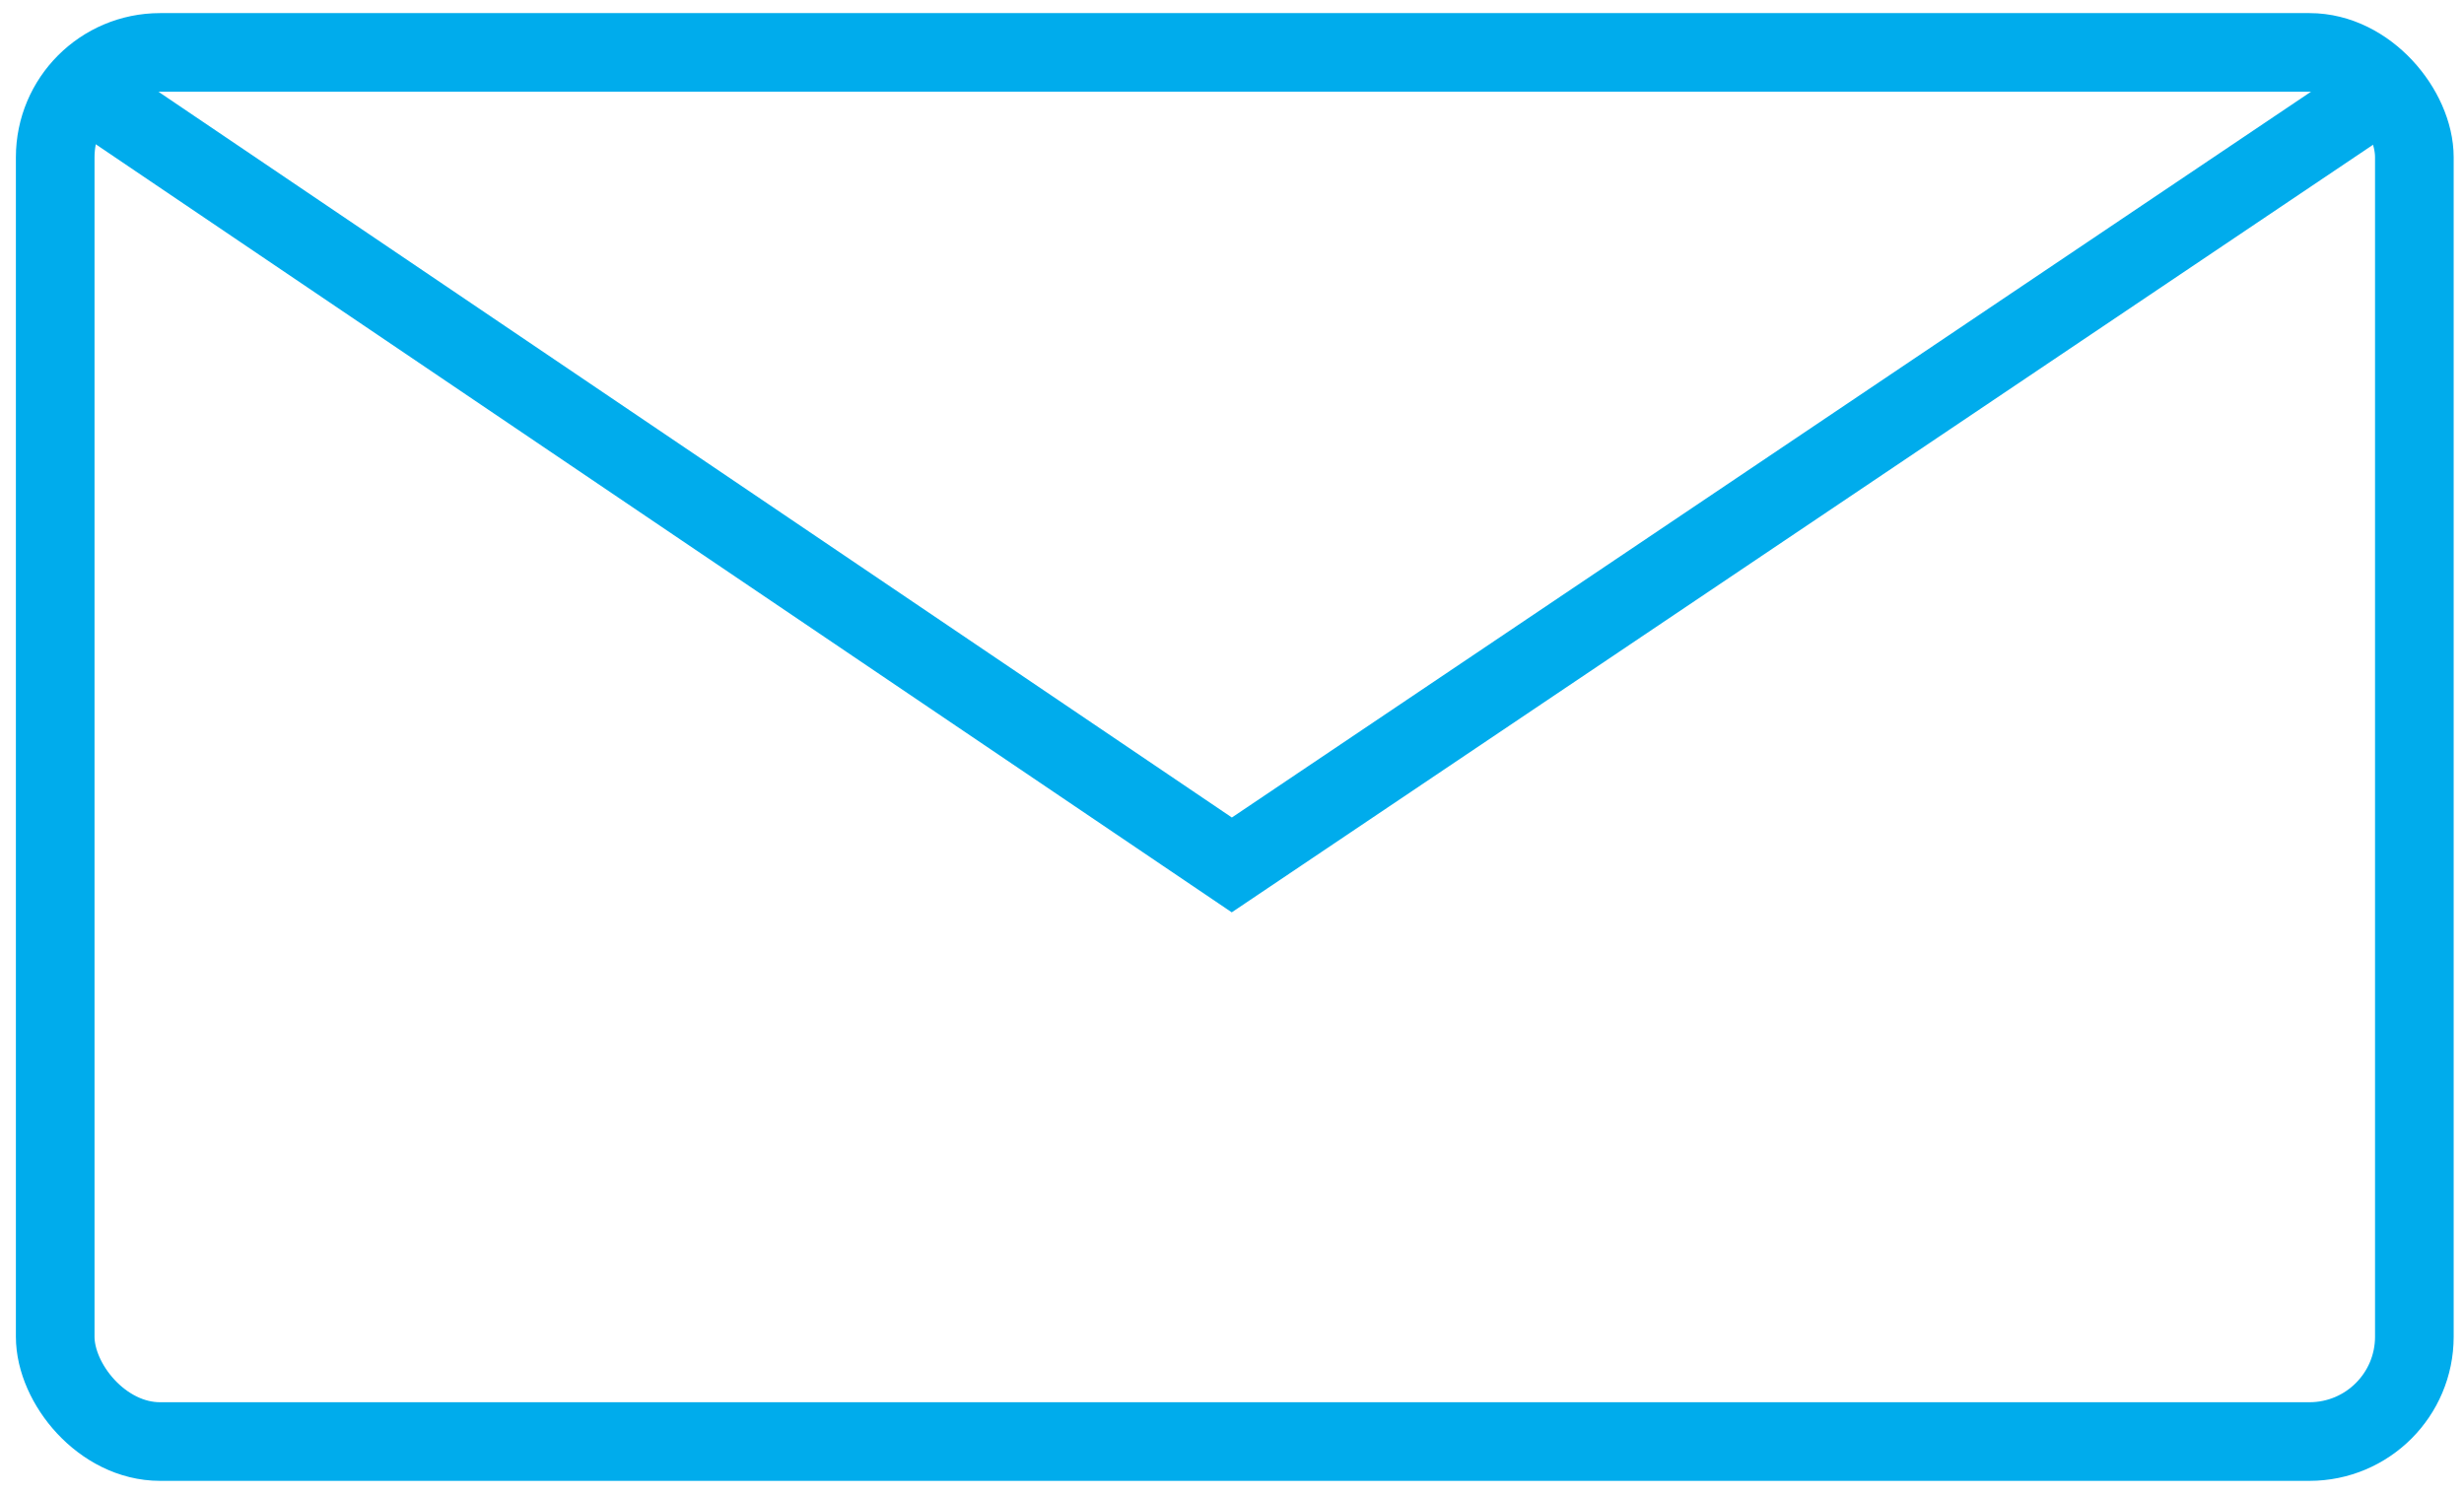 <?xml version="1.0" encoding="UTF-8"?>
<svg width="94px" height="57px" viewBox="0 0 94 57" version="1.1" xmlns="http://www.w3.org/2000/svg" xmlns:xlink="http://www.w3.org/1999/xlink">
    <title>icon-mail-blue</title>
    <g id="Page-1" stroke="none" stroke-width="1" fill="none" fill-rule="evenodd">
        <g id="Citrus-Case-Study-Update" transform="translate(-788, -3493)" stroke="#00ACEC" stroke-width="3">
            <g id="SECTION--advantage" transform="translate(0, 3338)">
                <g id="infocontainer" transform="translate(262, 24)">
                    <g id="statcontainer" transform="translate(0, 124)">
                        <g id="statbox" transform="translate(484, 9)">
                            <g id="icon-mail-blue" transform="translate(44.106, 0)">
                                <rect id="Rectangle" x="0" y="0" width="90" height="53" rx="4"></rect>
                                <polyline id="Line-3" stroke-linecap="square" points="2 2 44.887 31 88 2"></polyline>
                            </g>
                        </g>
                    </g>
                </g>
            </g>
        </g>
    </g>
</svg>